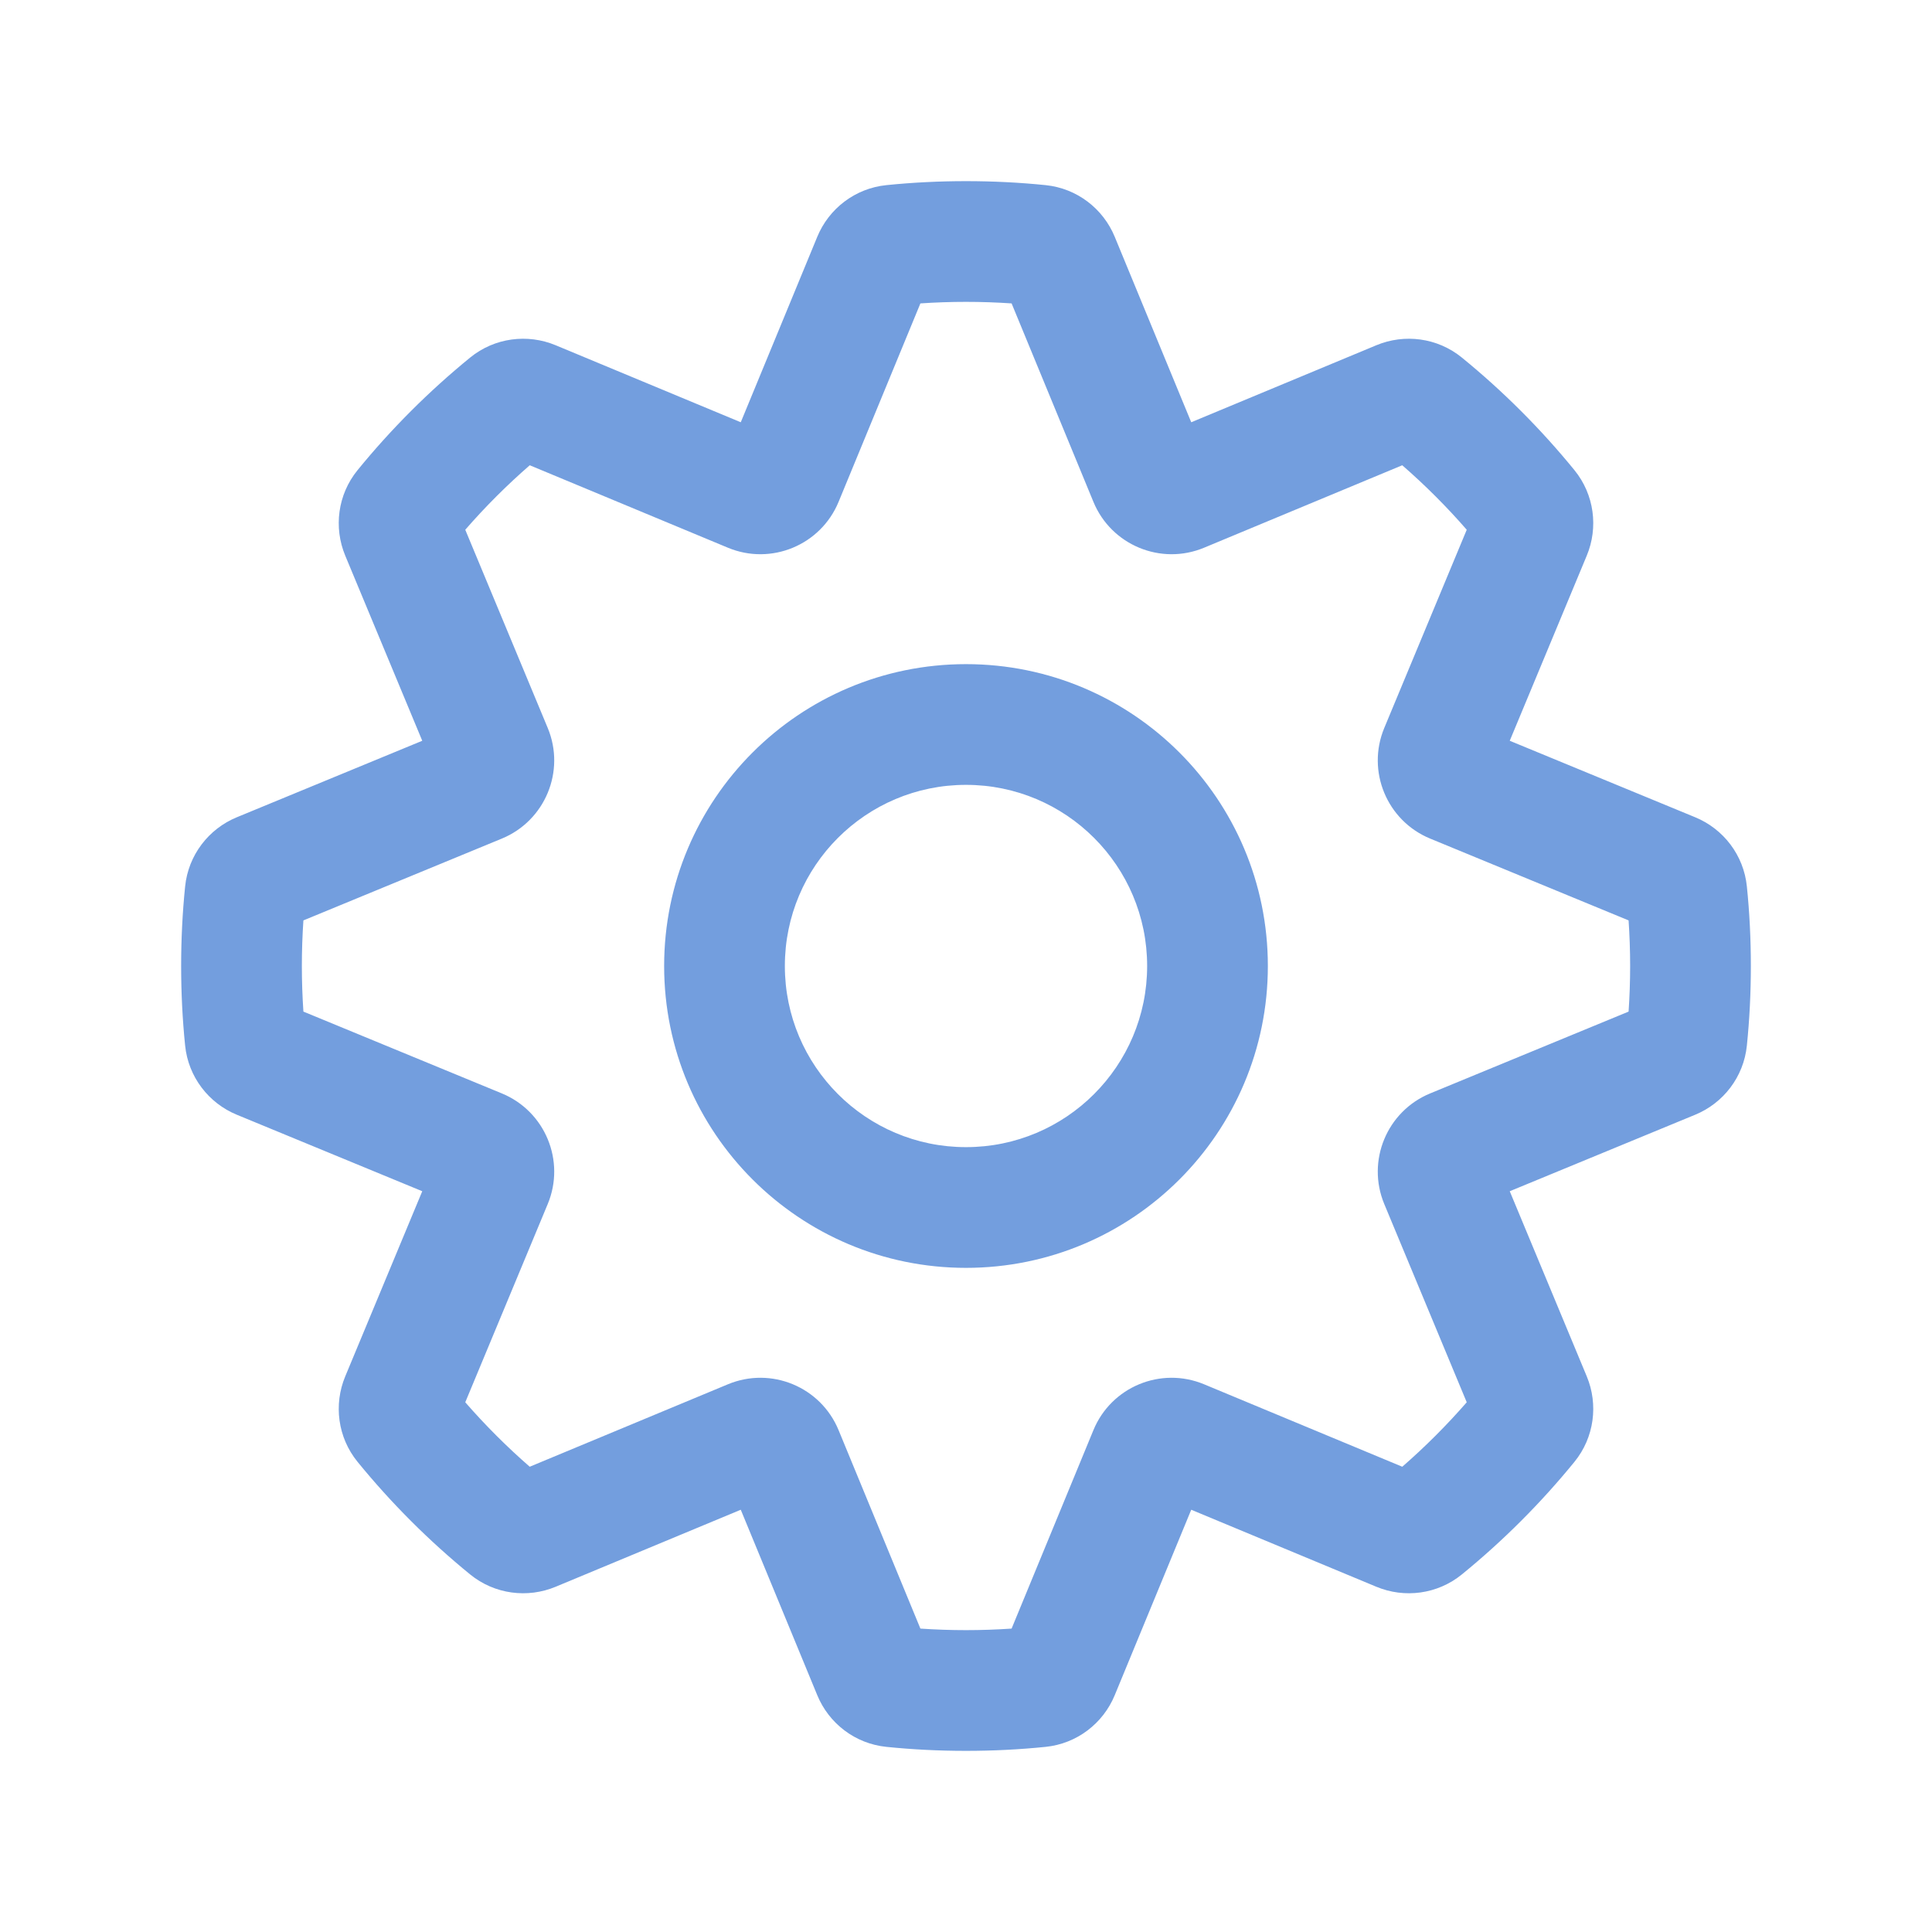 <svg width="50" height="50" viewBox="0 0 50 50" fill="none" xmlns="http://www.w3.org/2000/svg">
<path d="M25 4.688C24.306 4.688 23.619 4.722 22.942 4.791C22.127 4.873 21.45 5.402 21.151 6.128L19.171 10.928L14.378 8.934C13.654 8.633 12.801 8.737 12.167 9.254C11.101 10.124 10.124 11.1 9.254 12.167C8.737 12.801 8.633 13.654 8.934 14.378L10.928 19.171L6.128 21.151C5.402 21.45 4.873 22.127 4.791 22.942C4.722 23.619 4.688 24.306 4.688 25C4.688 25.694 4.722 26.381 4.791 27.058C4.873 27.873 5.402 28.55 6.128 28.849L10.928 30.829L8.934 35.622C8.633 36.346 8.737 37.199 9.254 37.833C10.124 38.9 11.1 39.876 12.167 40.746C12.801 41.263 13.654 41.367 14.378 41.066L19.171 39.072L21.151 43.872C21.45 44.598 22.127 45.127 22.942 45.209C23.619 45.278 24.306 45.312 25 45.312C25.694 45.312 26.381 45.278 27.058 45.209C27.873 45.127 28.55 44.598 28.849 43.872L30.829 39.072L35.622 41.066C36.346 41.367 37.199 41.263 37.833 40.746C38.9 39.876 39.876 38.9 40.746 37.833C41.263 37.199 41.367 36.346 41.066 35.622L39.072 30.829L43.872 28.849C44.598 28.55 45.127 27.873 45.209 27.058C45.278 26.381 45.312 25.694 45.312 25C45.312 24.306 45.278 23.619 45.209 22.942C45.127 22.127 44.598 21.45 43.872 21.151L39.072 19.171L41.066 14.378C41.367 13.654 41.263 12.801 40.746 12.167C39.876 11.1 38.9 10.124 37.833 9.254C37.199 8.737 36.346 8.633 35.622 8.934L30.829 10.928L28.849 6.128C28.55 5.402 27.873 4.873 27.058 4.791C26.381 4.722 25.694 4.688 25 4.688ZM21.702 12.989L23.82 7.852C24.21 7.826 24.603 7.812 25 7.812C25.397 7.812 25.79 7.826 26.18 7.852L28.298 12.989C28.76 14.108 30.043 14.64 31.161 14.175L36.29 12.041C36.884 12.558 37.442 13.116 37.959 13.71L35.825 18.839C35.36 19.957 35.892 21.24 37.011 21.702L42.148 23.82C42.174 24.21 42.188 24.603 42.188 25C42.188 25.397 42.174 25.79 42.148 26.18L37.011 28.298C35.892 28.76 35.36 30.043 35.825 31.161L37.959 36.291C37.442 36.884 36.884 37.442 36.291 37.959L31.161 35.825C30.043 35.36 28.76 35.891 28.298 37.011L26.18 42.148C25.79 42.174 25.397 42.188 25 42.188C24.603 42.188 24.21 42.174 23.82 42.148L21.702 37.011C21.24 35.891 19.957 35.36 18.839 35.825L13.709 37.959C13.116 37.442 12.558 36.884 12.041 36.291L14.175 31.161C14.64 30.043 14.108 28.76 12.989 28.298L7.852 26.18C7.826 25.79 7.812 25.397 7.812 25C7.812 24.603 7.826 24.21 7.852 23.82L12.989 21.702C14.108 21.24 14.64 19.957 14.175 18.839L12.041 13.71C12.558 13.116 13.116 12.558 13.71 12.041L18.839 14.175C19.957 14.64 21.24 14.108 21.702 12.989ZM20.312 25C20.312 27.589 22.411 29.688 25 29.688C27.589 29.688 29.688 27.589 29.688 25C29.688 22.411 27.589 20.312 25 20.312C22.411 20.312 20.312 22.411 20.312 25ZM25 32.812C20.685 32.812 17.188 29.315 17.188 25C17.188 20.685 20.685 17.188 25 17.188C29.315 17.188 32.812 20.685 32.812 25C32.812 29.315 29.315 32.812 25 32.812Z" fill="#739EDE"/>
</svg>
